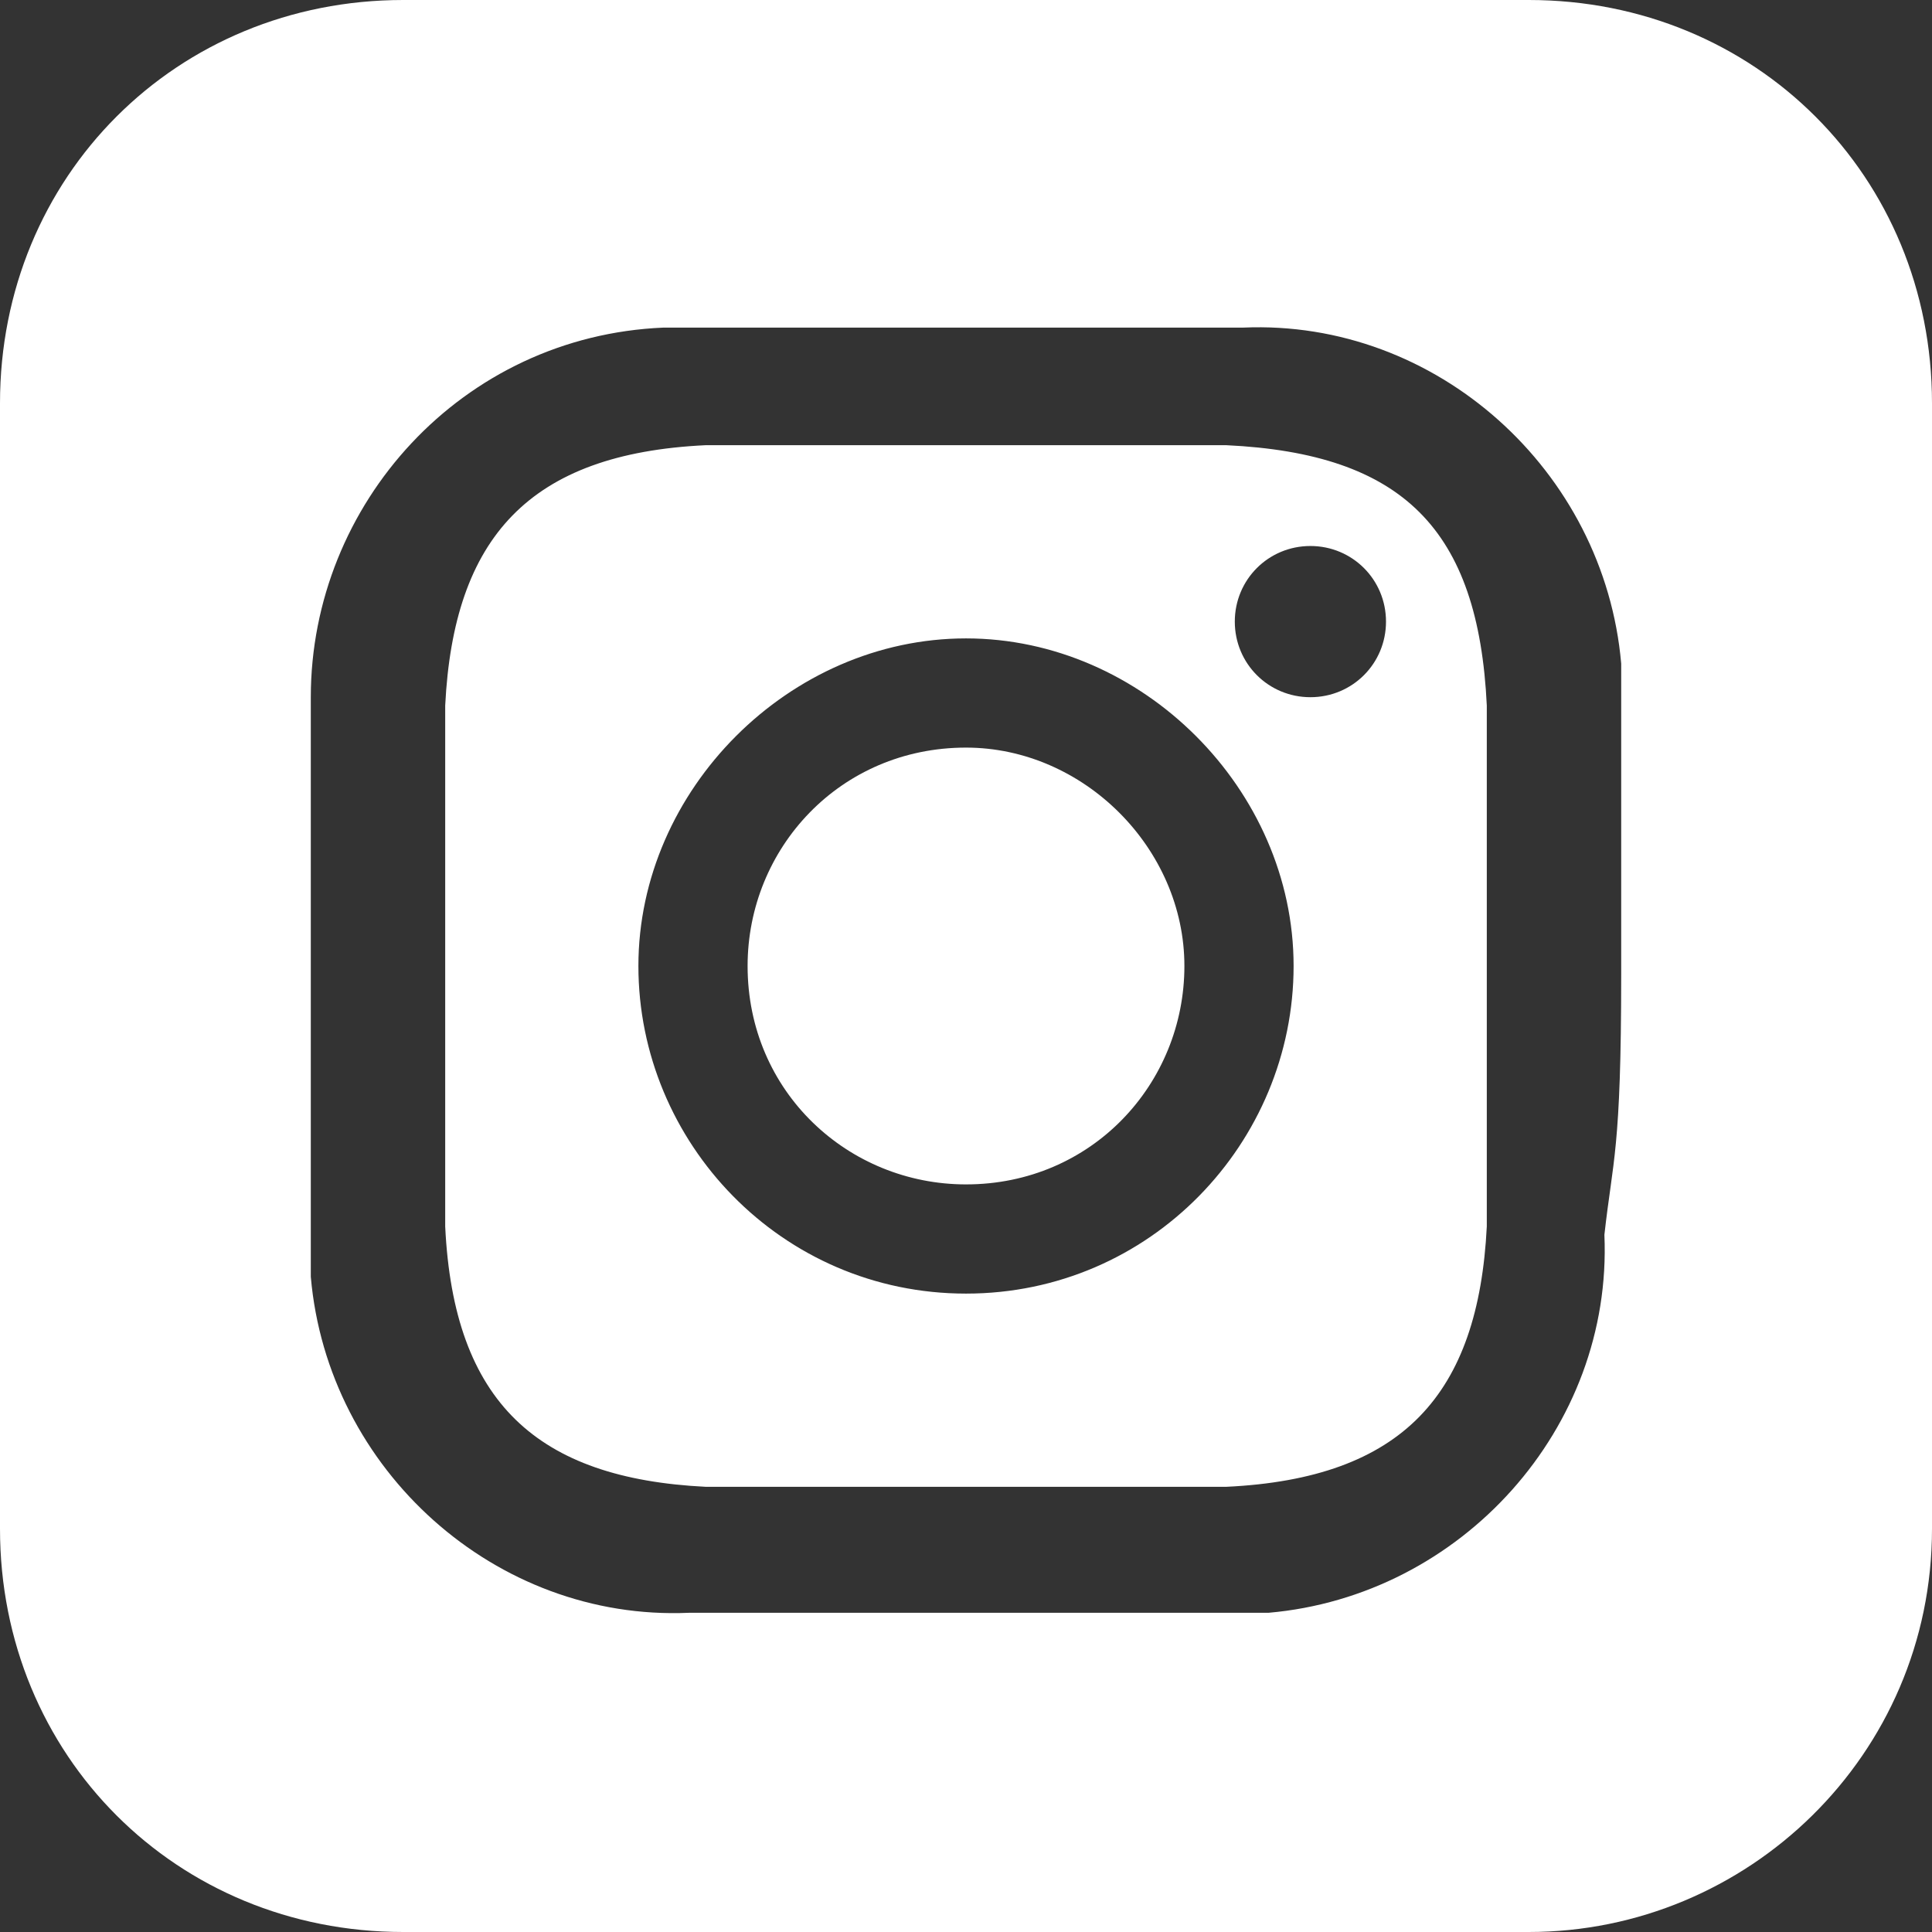 <?xml version="1.0" encoding="UTF-8"?> <svg xmlns="http://www.w3.org/2000/svg" xmlns:xlink="http://www.w3.org/1999/xlink" version="1.1" id="iconmonstr-instagram-13" x="0px" y="0px" width="23px" height="23px" viewBox="0 0 23 23" style="enable-background:new 0 0 23 23;" xml:space="preserve"><rect x="0" y="0" width="23" height="23" fill="#333333" stroke="none"/> <style type="text/css"> .st0{fill:#FFFFFF;} </style> <path id="iconmonstr-instagram-13-2" class="st0" d="M14.6,5.3c-0.8,0-1.1,0-3.1,0s-2.3,0-3.1,0c-2.1,0.1-3,1.1-3.1,3.1 c0,0.8,0,1.1,0,3.1s0,2.3,0,3.1c0.1,2.1,1.1,3,3.1,3.1c0.8,0,1.1,0,3.1,0s2.3,0,3.1,0c2.1-0.1,3-1.1,3.1-3.1c0-0.8,0-1.1,0-3.1 s0-2.3,0-3.1C17.6,6.3,16.7,5.4,14.6,5.3z M11.5,15.4c-2.2,0-3.9-1.8-3.9-3.9s1.8-3.9,3.9-3.9s3.9,1.8,3.9,3.9S13.7,15.4,11.5,15.4 L11.5,15.4z M15.6,8.3c-0.5,0-0.9-0.4-0.9-0.9s0.4-0.9,0.9-0.9c0.5,0,0.9,0.4,0.9,0.9S16.1,8.3,15.6,8.3L15.6,8.3z M14.1,11.5 c0,1.4-1.1,2.6-2.6,2.6c-1.4,0-2.6-1.1-2.6-2.6c0-1.4,1.1-2.6,2.6-2.6l0,0C12.9,8.9,14.1,10.1,14.1,11.5z M18.2,0H4.8 C2.1,0,0,2.1,0,4.8v13.4C0,20.9,2.1,23,4.8,23h13.4c2.6,0,4.8-2.1,4.8-4.8V4.8C23,2.1,20.9,0,18.2,0z M19.1,14.7 c0.1,2.3-1.7,4.3-4,4.5c-0.2,0-0.3,0-0.5,0c-0.8,0-1.1,0-3.2,0s-2.3,0-3.2,0c-2.3,0.1-4.3-1.7-4.5-4c0-0.2,0-0.3,0-0.5 c0-0.8,0-1.1,0-3.2s0-2.3,0-3.2C3.7,6,5.5,4,7.9,3.9c0.2,0,0.3,0,0.5,0c0.8,0,1.1,0,3.2,0s2.3,0,3.2,0c2.3-0.1,4.3,1.7,4.5,4 c0,0.2,0,0.3,0,0.5c0,0.8,0,1.1,0,3.2S19.2,13.8,19.1,14.7L19.1,14.7z"></path> </svg> 